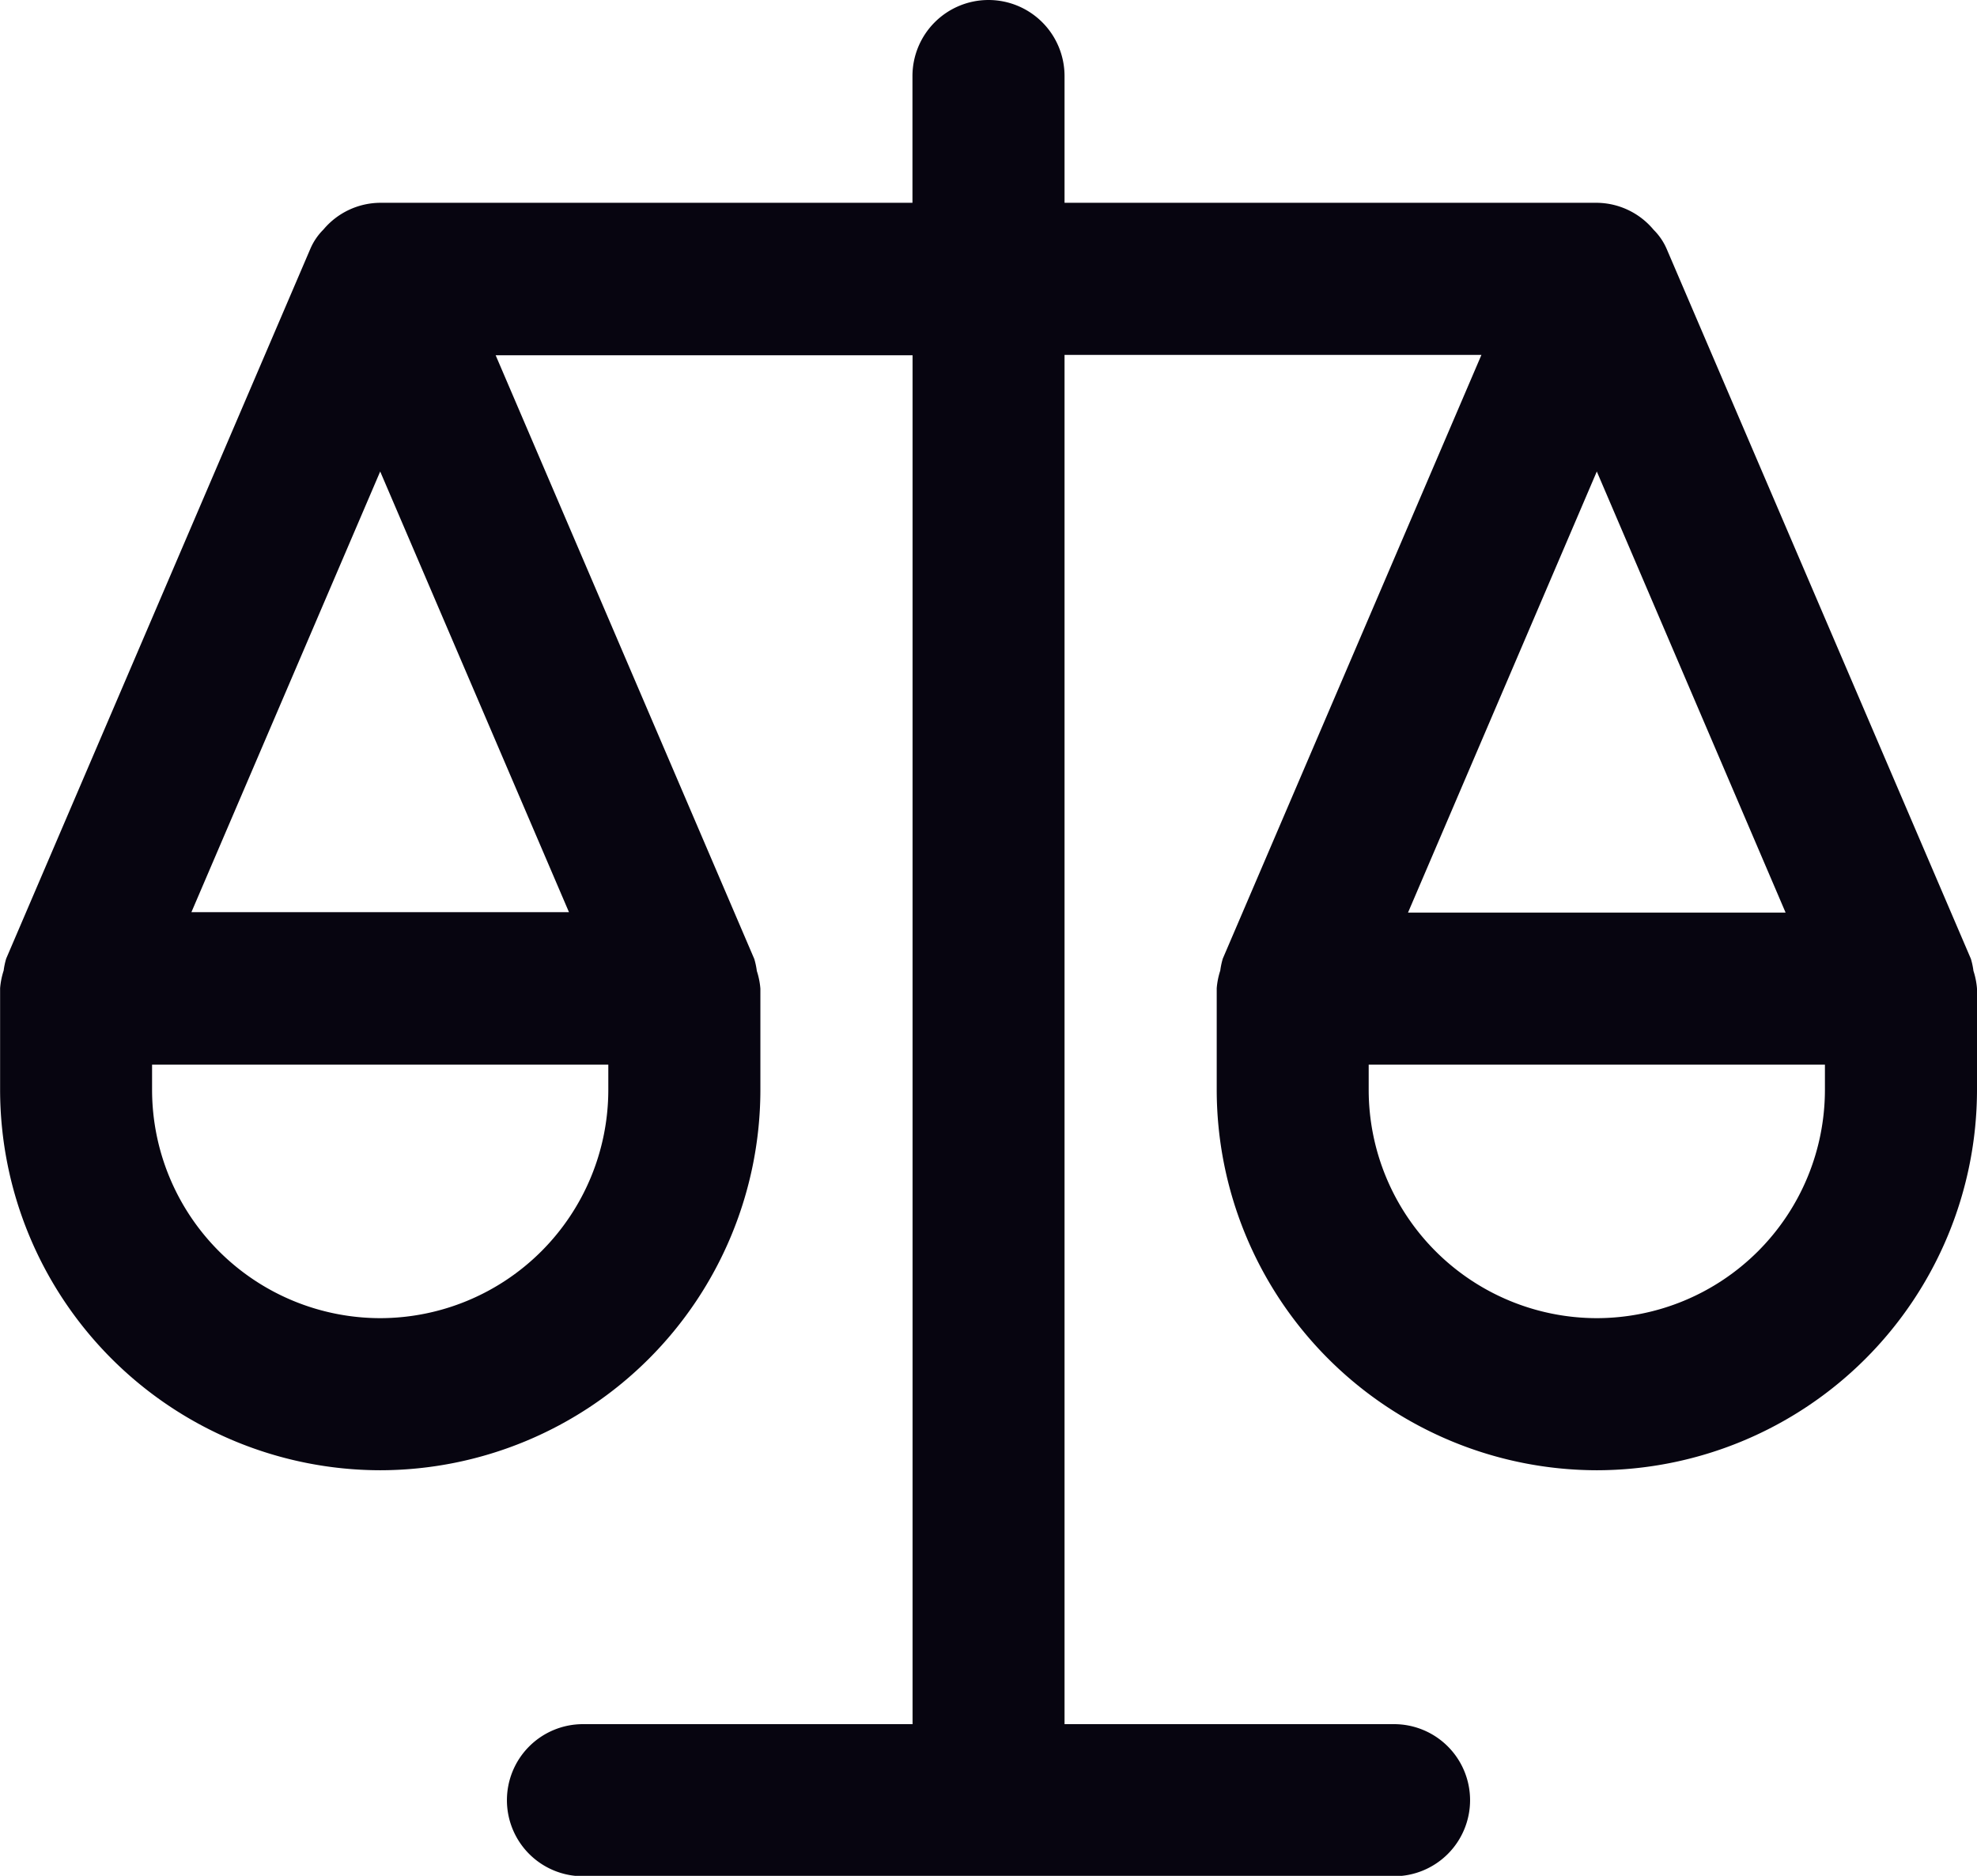 <?xml version="1.0" encoding="UTF-8"?>
<svg xmlns="http://www.w3.org/2000/svg" width="19.5" height="18.5" viewBox="0 0 19.5 18.5">
  <path id="_21-equity-finance" data-name="21-equity-finance" d="M-170.285,11.825a.749.749,0,0,0-.025-.118v0l-3-7a.6.6,0,0,0-.129-.19A.737.737,0,0,0-174,4.25h-5.25V3a.75.75,0,0,0-.75-.75.75.75,0,0,0-.75.75V4.25H-186a.737.737,0,0,0-.56.264.6.6,0,0,0-.129.19l-3,7v0a.749.749,0,0,0-.025.118.756.756,0,0,0-.035.174h0v1A3.755,3.755,0,0,0-186,16.75,3.755,3.755,0,0,0-182.25,13V12h0a.756.756,0,0,0-.035-.174.749.749,0,0,0-.025-.118v0l-2.551-5.954h4.112v13.5H-184a.75.75,0,0,0-.75.75.75.75,0,0,0,.75.75h8a.75.75,0,0,0,.75-.75.75.75,0,0,0-.75-.75h-3.25V5.75h4.112l-2.551,5.954v0a.749.749,0,0,0-.025.118.756.756,0,0,0-.035.174h0v1A3.755,3.755,0,0,0-174,16.75,3.755,3.755,0,0,0-170.25,13V12h0A.756.756,0,0,0-170.285,11.825ZM-186,6.9l1.862,4.346h-3.724Zm2.25,6.1A2.253,2.253,0,0,1-186,15.25,2.253,2.253,0,0,1-188.25,13v-.25h4.5Zm11.612-1.75h-3.724L-174,6.9Zm.388,1.75A2.253,2.253,0,0,1-174,15.25,2.253,2.253,0,0,1-176.25,13v-.25h4.5Z" transform="translate(189.75 -2.25)" fill="#070510"></path>
</svg>

